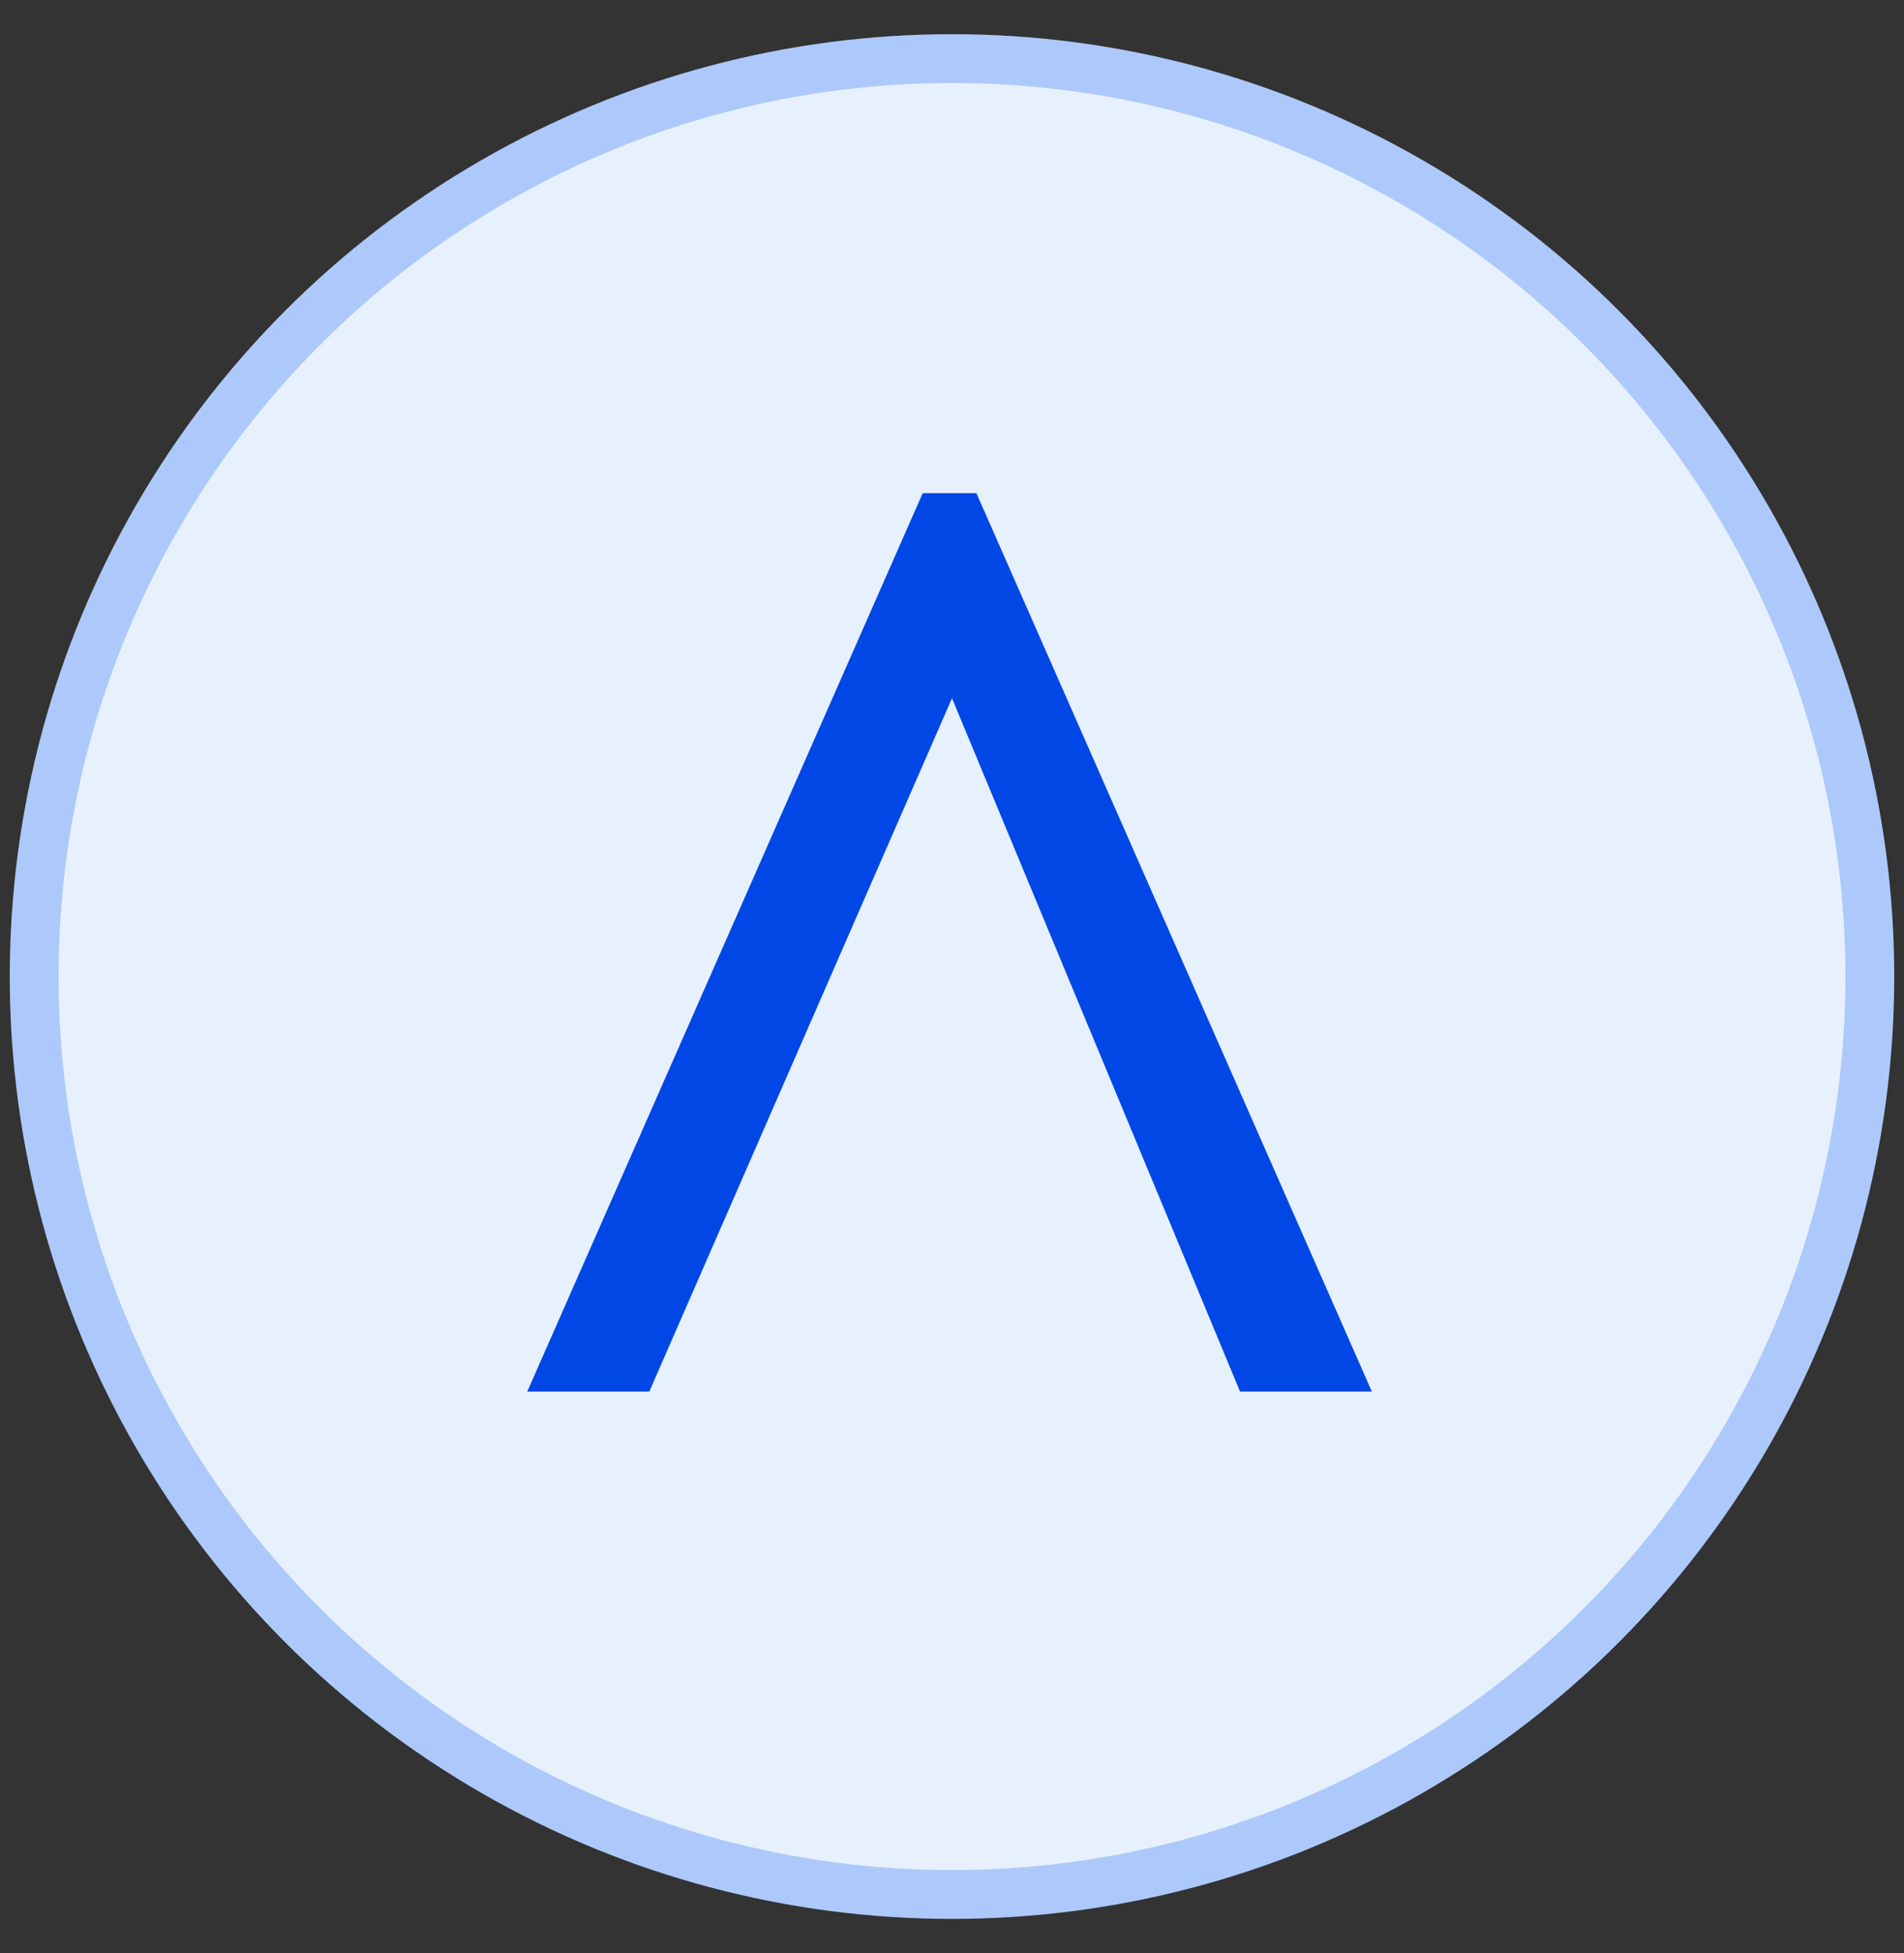 <svg xmlns="http://www.w3.org/2000/svg" xmlns:xlink="http://www.w3.org/1999/xlink" id="Layer_1" viewBox="0 0 39 40"><rect x="0" y="0" width="39" height="40" fill="#333333" stroke="none"/><defs><style>      .st0 {        fill: none;      }      .st0, .st1 {        stroke: #adc9fb;        stroke-miterlimit: 10;      }      .st2 {        fill: #0047e6;      }      .st1, .st3 {        fill: #e7f1fd;      }      .st4 {        clip-path: url(#clippath);      }      .st5 {        fill: #2949e0;      }    </style><clipPath id="clippath"><circle class="st1" cx="19.5" cy="20" r="18.8"></circle></clipPath></defs><circle class="st5" cx="19.5" cy="20" r="18.8"></circle><g><circle class="st3" cx="19.5" cy="20" r="18.8"></circle><g class="st4"><rect class="st1" x=".7" y="1.2" width="37.6" height="37.6"></rect></g><circle class="st0" cx="19.5" cy="20" r="18.8"></circle></g><path class="st2" d="M13.3,28.5h-2.5s8.1-18.4,8.1-18.4h1.1l8.1,18.4h-2.7l-5.9-14.2-6.2,14.2Z"></path></svg>